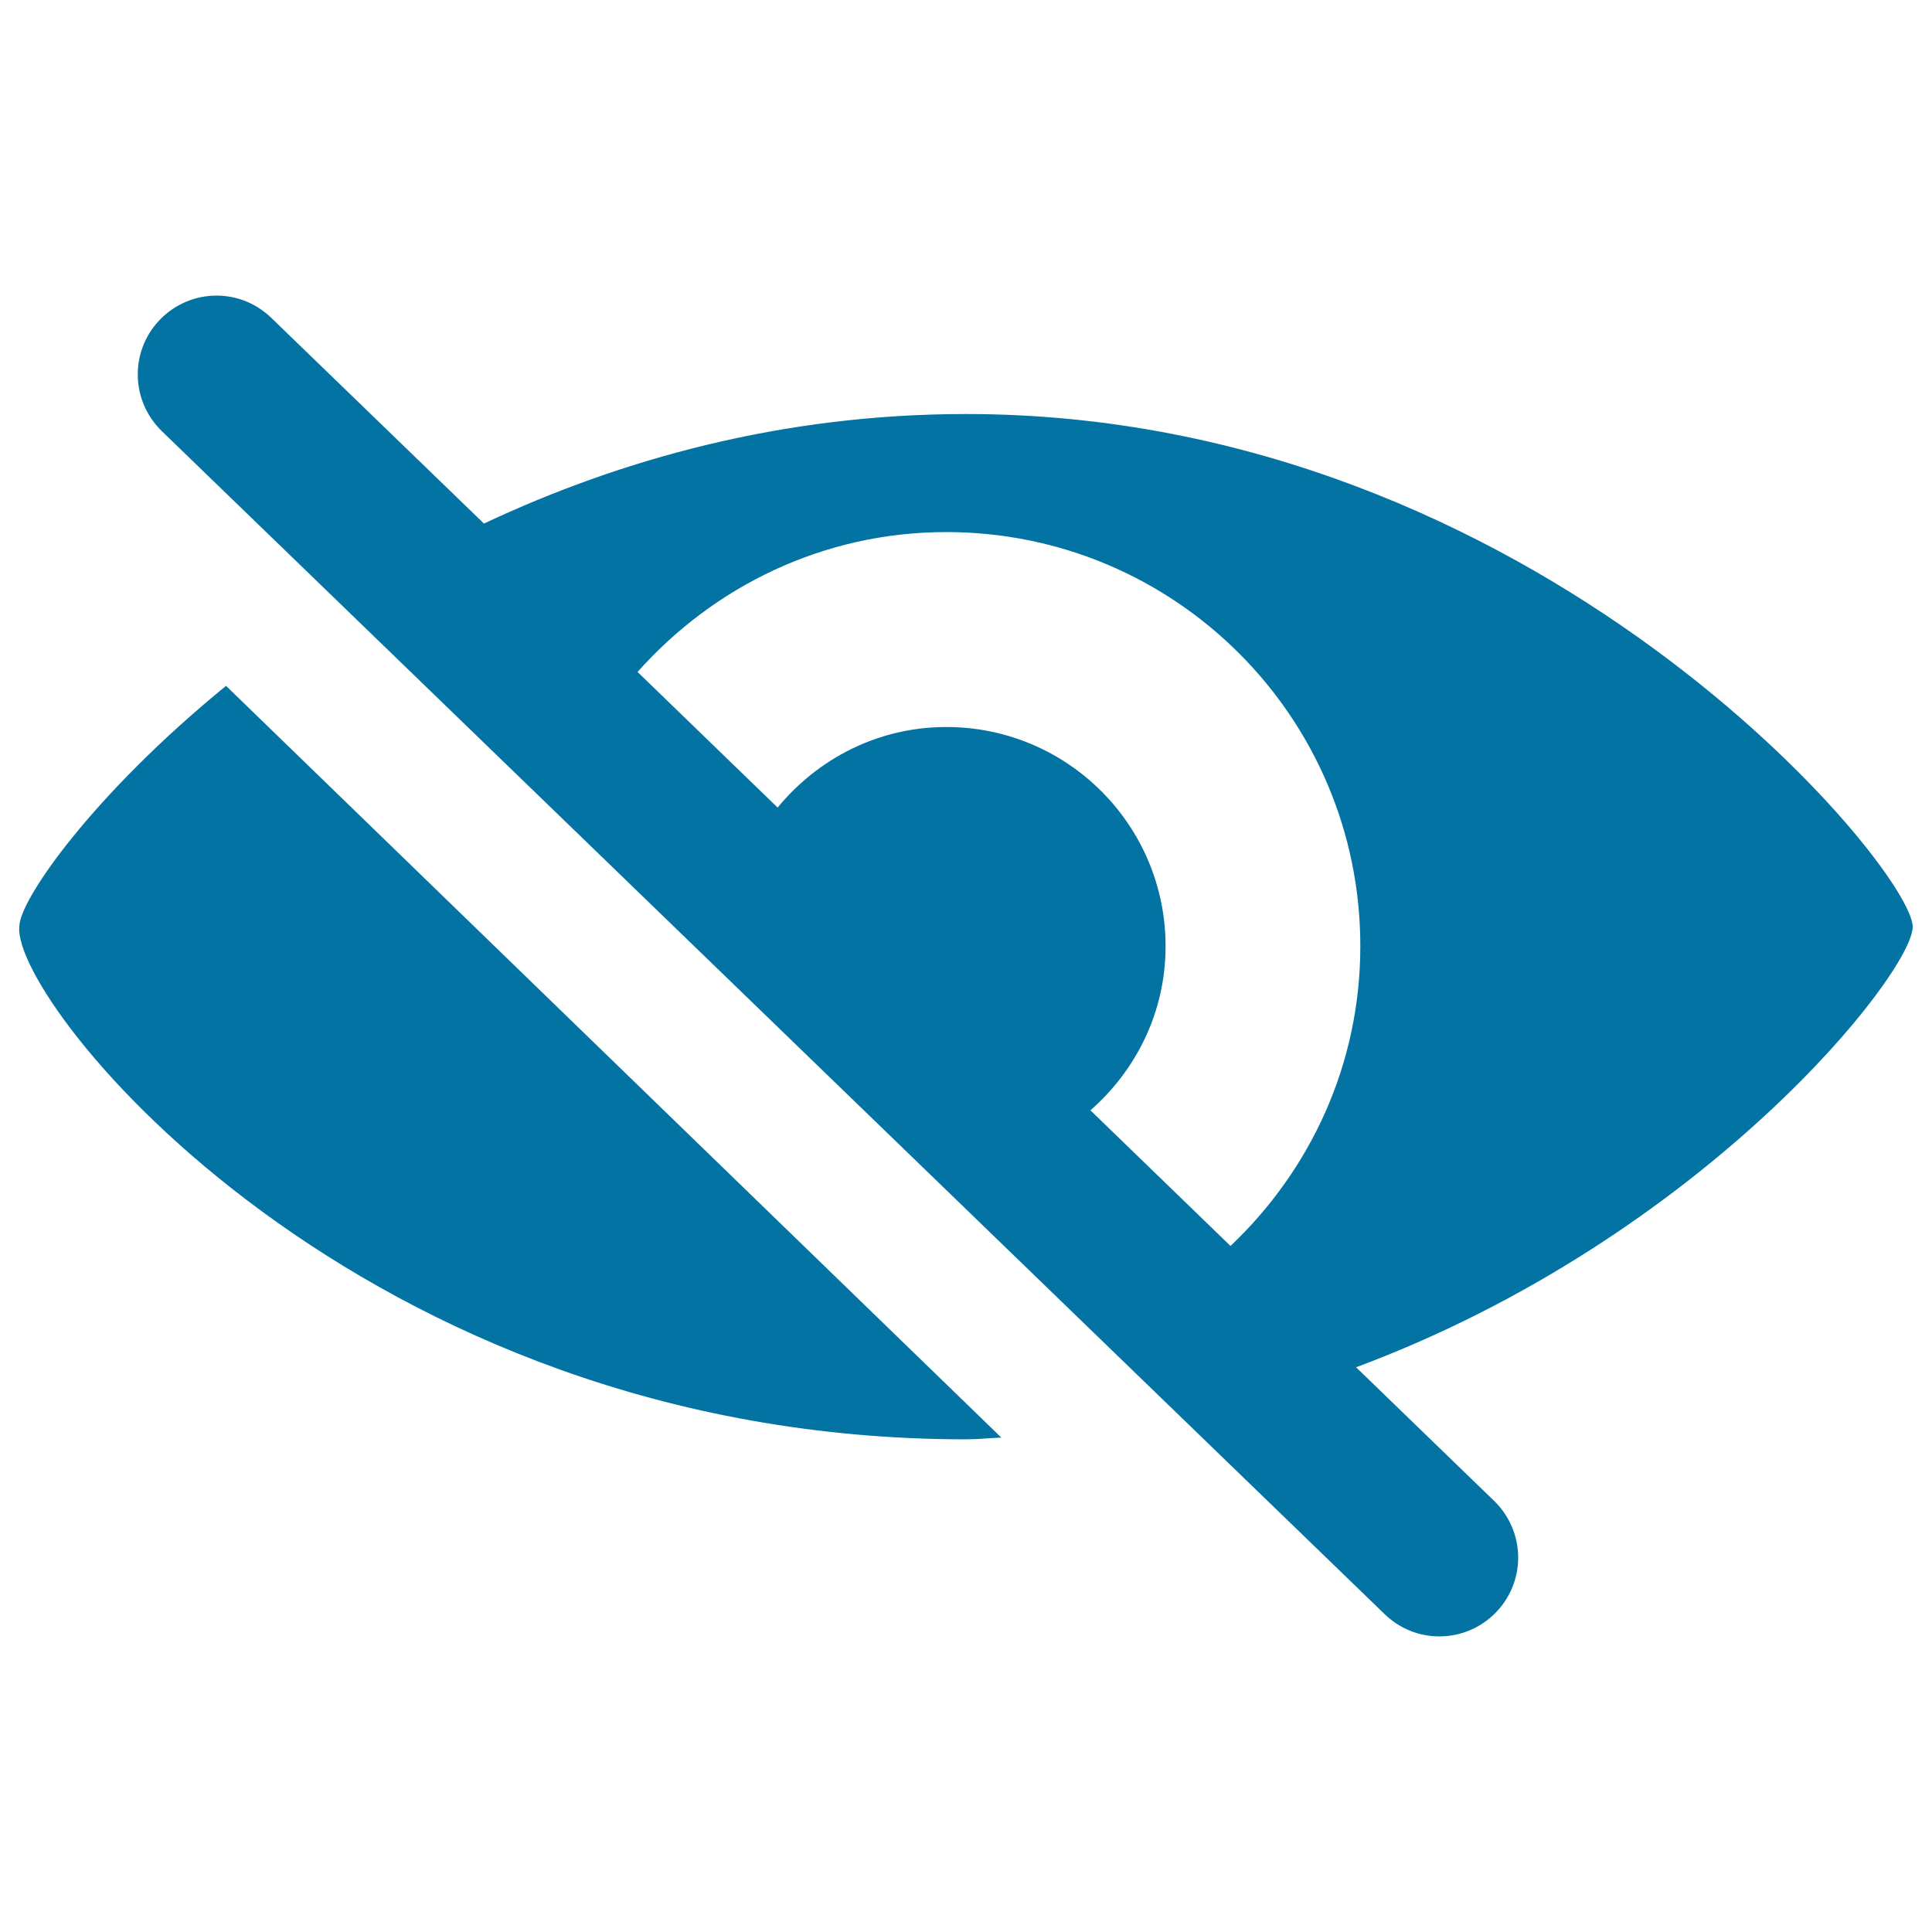 <svg xmlns="http://www.w3.org/2000/svg" viewBox="0 0 1000 1000" style="fill:#0273a2">
<title>Anonymous SVG icon</title>
<path d="M701.9,707.7l71.5,69.2l0,0c7.6,7.4,12.4,17.8,12.4,29.3c0,22.5-18.3,40.8-40.8,40.8c-11,0-21-4.4-28.4-11.6l0,0L83.7,223.1l0,0c-7.6-7.4-12.4-17.8-12.4-29.3c0-22.5,18.3-40.8,40.8-40.8c11,0,21,4.4,28.4,11.6l0,0l110,106.4c70.3-33.1,154.2-56.7,249.5-56.7c296.1,0,490,235.4,490,265.4C990,503.5,882,640.6,701.9,707.7z M489.8,275.4c-63.7,0-120.5,28.2-159.8,72.4l72.5,70.2c20.8-25.3,52-41.7,87.3-41.7c62.7,0,113.5,50.8,113.5,113.5c0,34-15.2,64.1-38.9,84.9l72.5,70.2c41.2-39,67.2-93.8,67.2-155.1C704.2,371.4,608.2,275.4,489.8,275.4z M518.3,744.1c-6.1,0.2-12,0.9-18.3,0.9c-314,0-494-225.8-490-265.4c0-13.8,38.1-68.4,107-124.6L518.3,744.1z"/>
</svg>